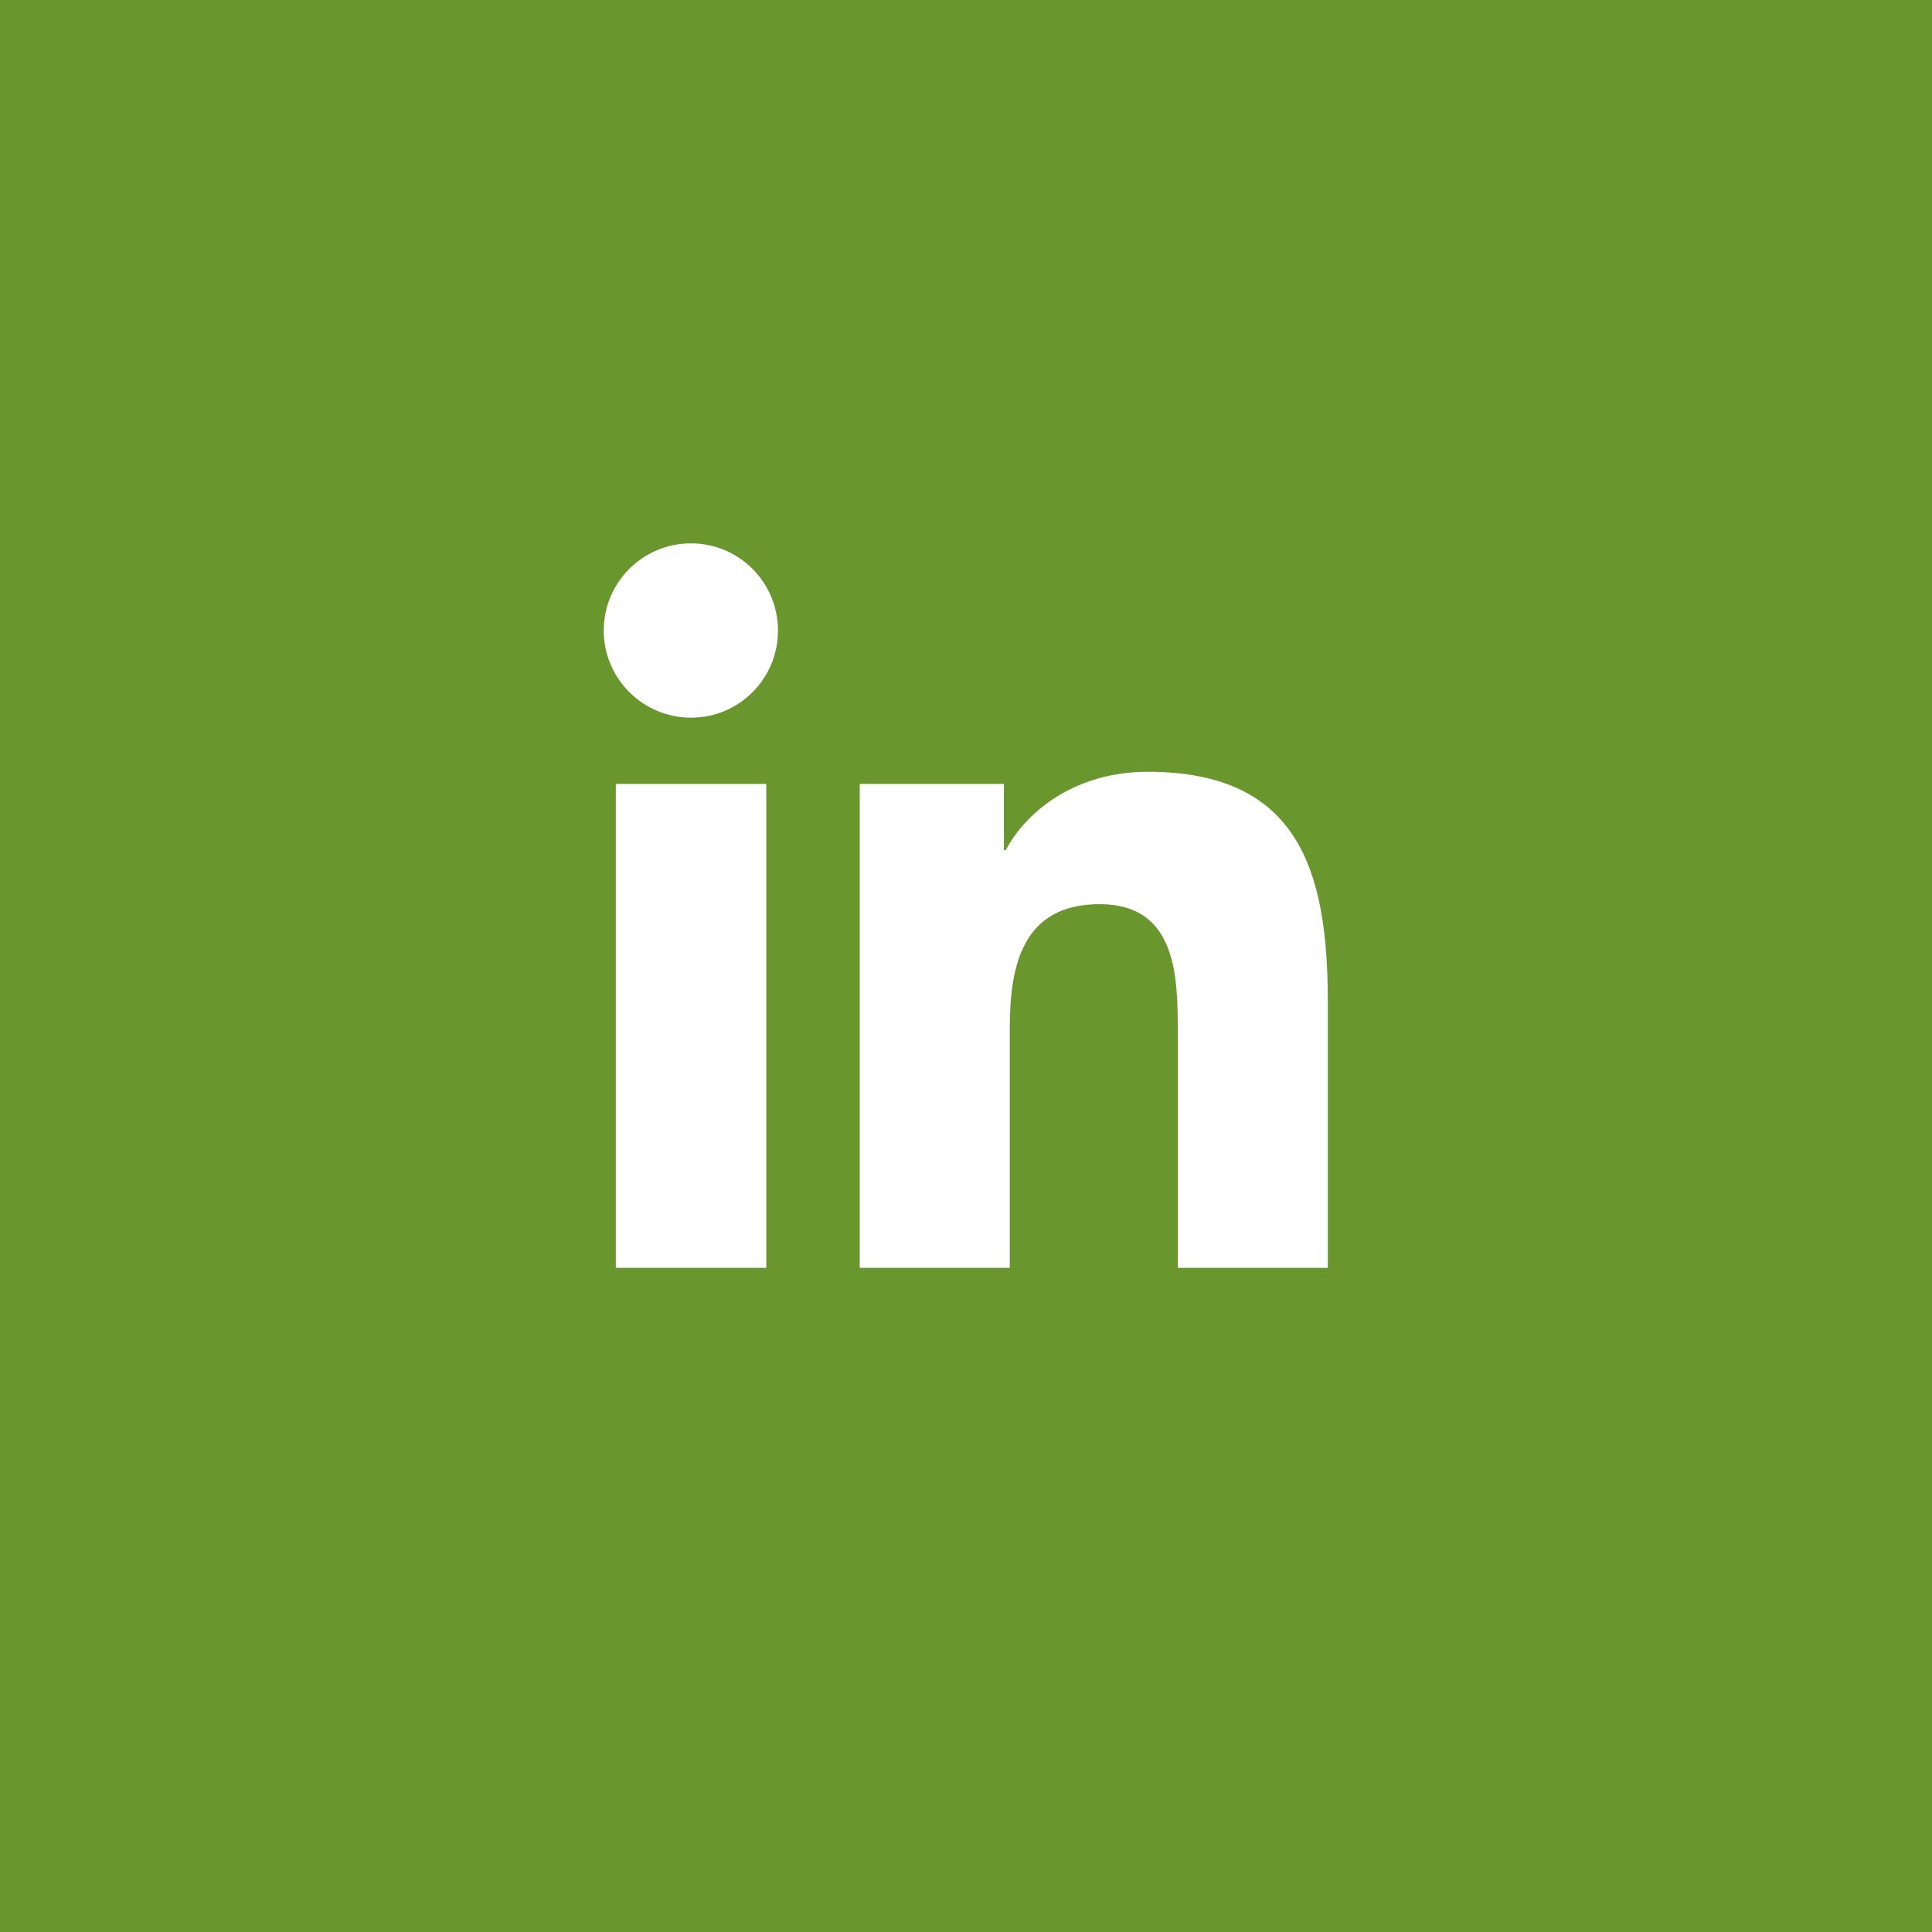 <svg width="32" height="32" viewBox="0 0 32 32" fill="none" xmlns="http://www.w3.org/2000/svg">
<rect width="32" height="32" fill="#69962D"/>
<g clip-path="url(#clip0_270_415)">
<path d="M10.2 12.984H12.692V21H10.2V12.984ZM11.446 9C12.242 9 12.886 9.646 12.886 10.444C12.886 11.242 12.242 11.887 11.446 11.887C10.65 11.887 10 11.242 10 10.444C10 9.646 10.644 9 11.446 9Z" fill="white"/>
<path d="M14.246 12.984H16.628V14.08H16.659C16.993 13.447 17.801 12.783 19.01 12.783C21.525 12.783 21.993 14.44 21.993 16.602V21H19.508V17.102C19.508 16.169 19.49 14.976 18.214 14.976C16.938 14.976 16.725 15.987 16.725 17.035V21H14.24V12.984H14.246Z" fill="white"/>
</g>
<defs>
<clipPath id="clip0_270_415">
<rect width="12" height="12" fill="white" transform="translate(10 9)"/>
</clipPath>
</defs>
</svg>
